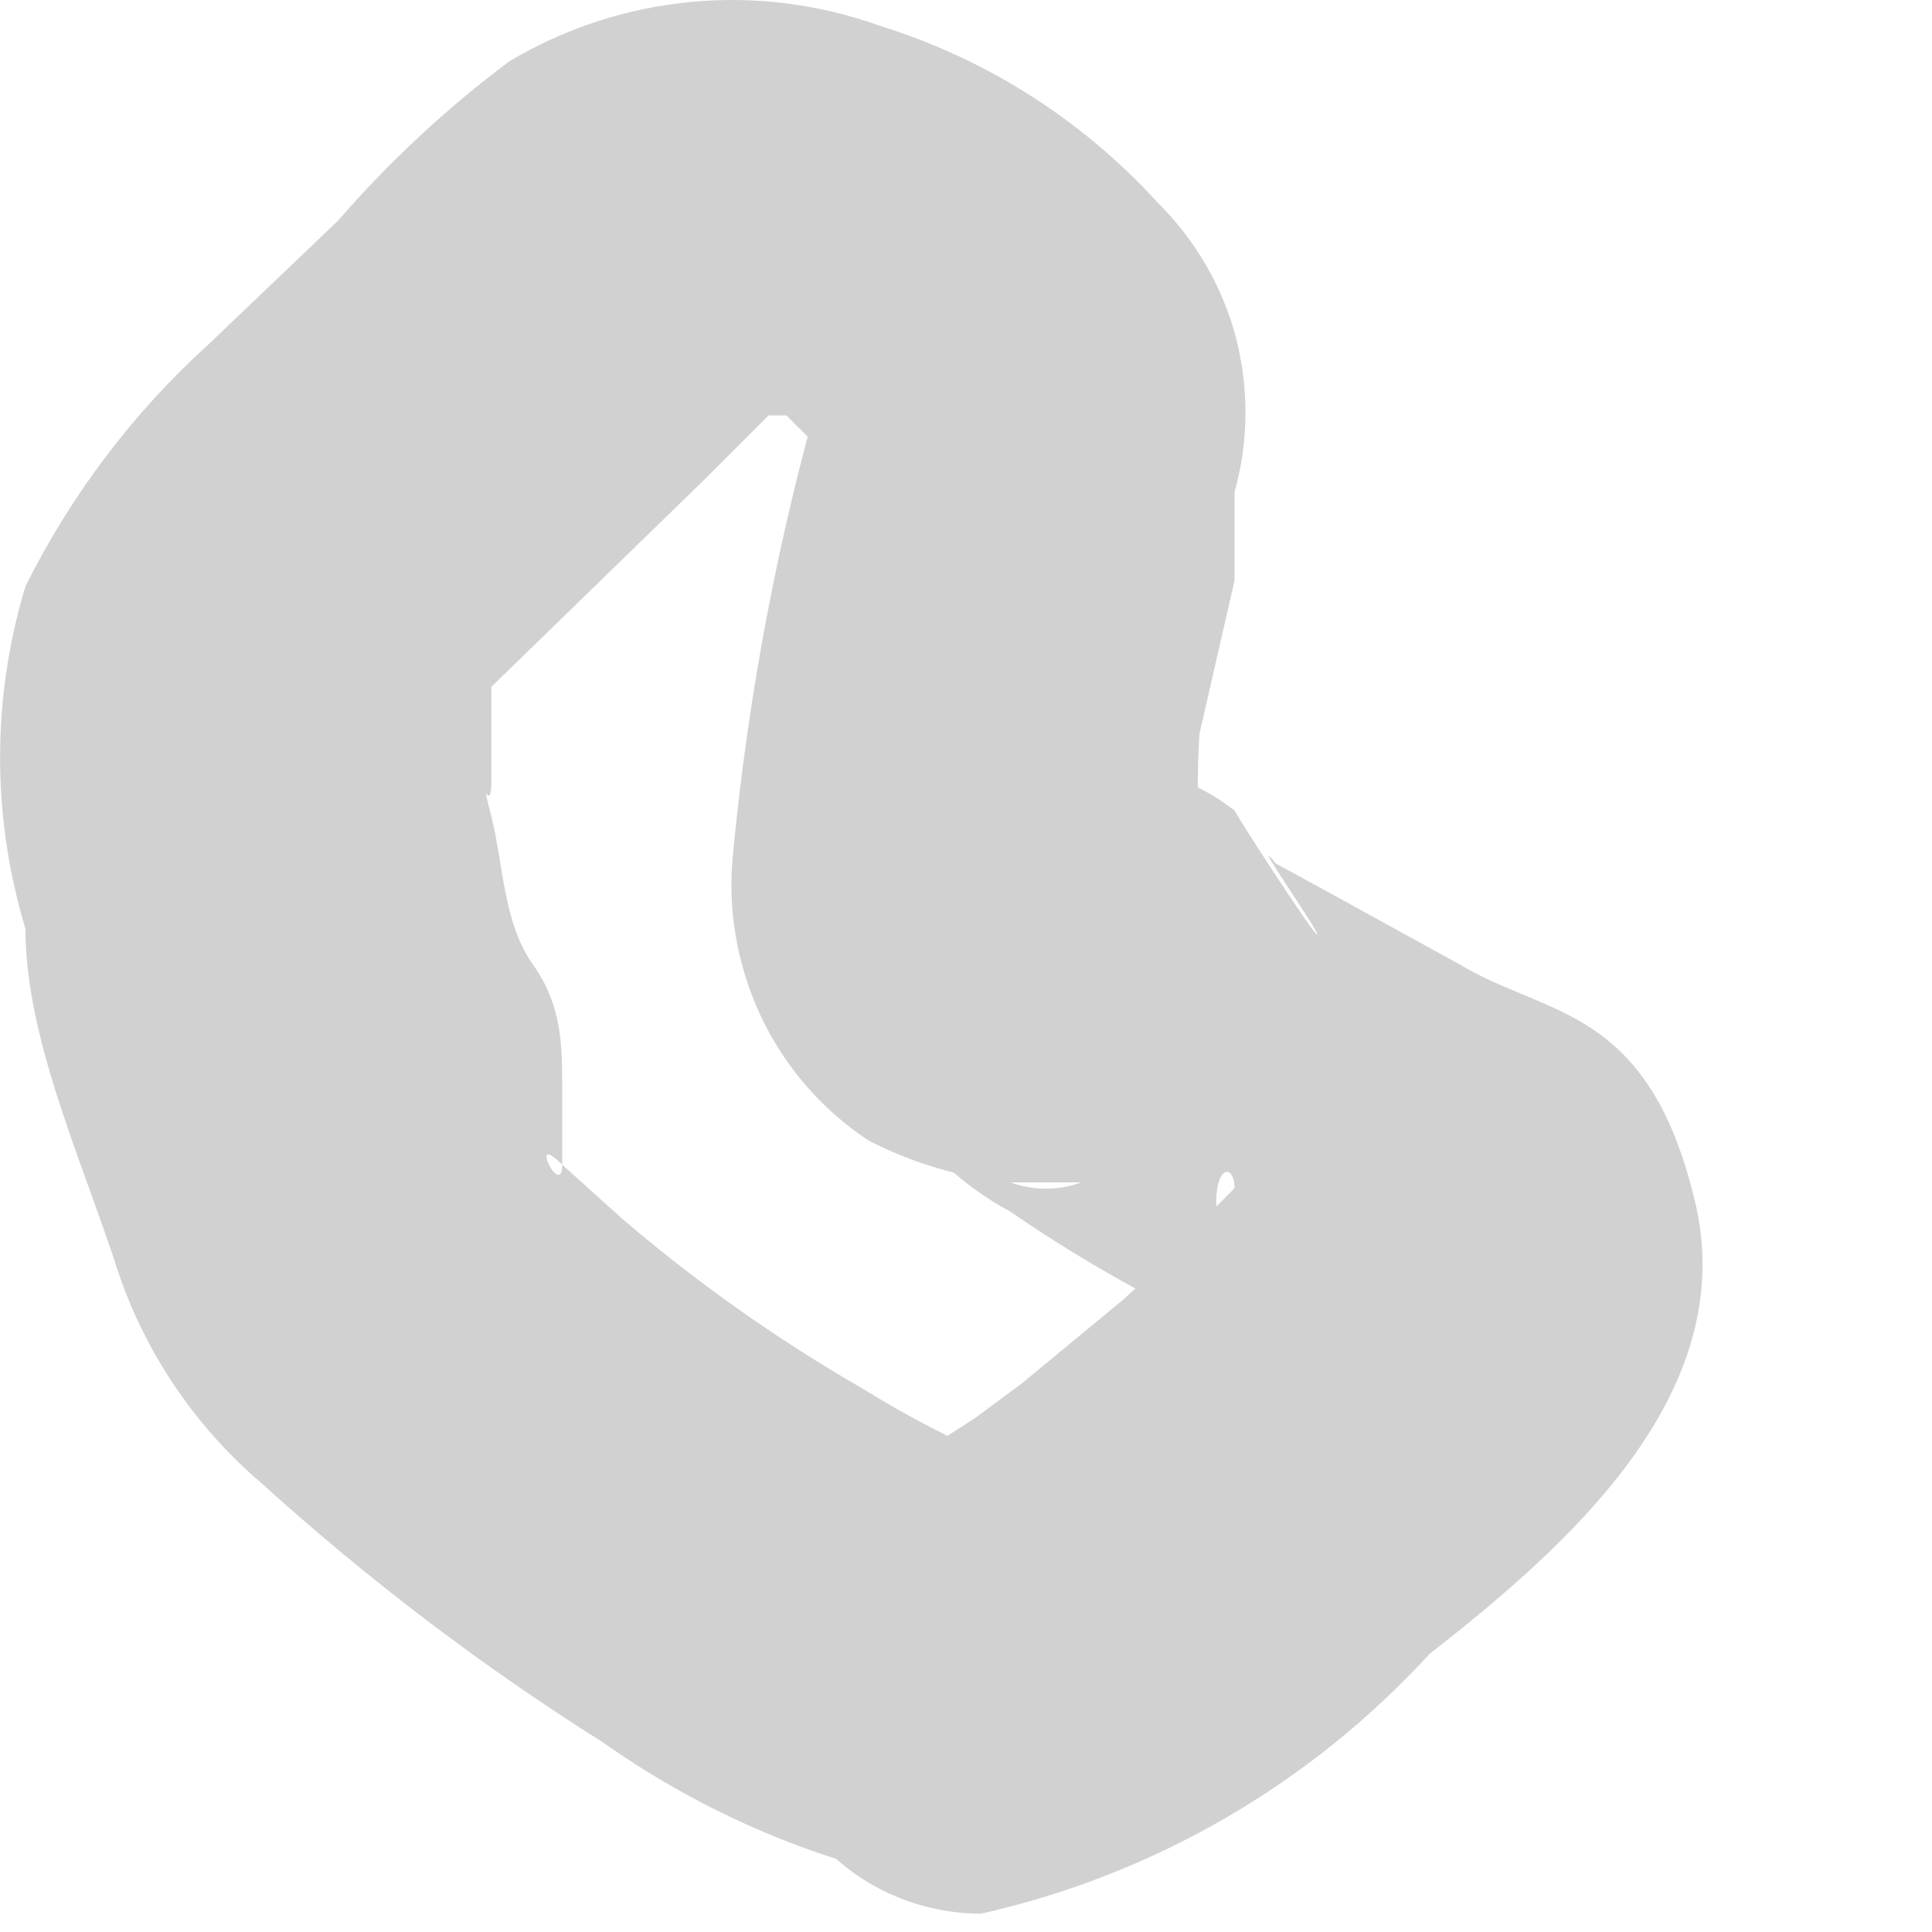 <?xml version="1.0" encoding="utf-8"?>
<svg xmlns="http://www.w3.org/2000/svg" fill="none" height="100%" overflow="visible" preserveAspectRatio="none" style="display: block;" viewBox="0 0 6 6" width="100%">
<path d="M3.102 4.533C2.956 4.47 2.815 4.397 2.68 4.313C2.414 4.16 2.162 3.982 1.929 3.782L1.746 3.617C1.746 3.727 1.636 3.507 1.746 3.617C1.746 3.507 1.746 3.617 1.746 3.507C1.746 3.69 1.746 3.397 1.746 3.507V3.378C1.746 3.25 1.746 3.122 1.654 2.994C1.563 2.865 1.563 2.682 1.526 2.536C1.489 2.389 1.526 2.536 1.526 2.426C1.526 2.554 1.526 2.316 1.526 2.426C1.526 2.298 1.526 2.243 1.526 2.243V2.133L2.186 1.491L2.387 1.29C2.387 1.29 2.387 1.29 2.479 1.29H2.314H2.442C2.534 1.29 2.35 1.29 2.442 1.29L2.552 1.4C2.544 1.333 2.544 1.265 2.552 1.198C2.416 1.671 2.324 2.156 2.277 2.646C2.258 2.82 2.288 2.995 2.362 3.154C2.436 3.312 2.553 3.447 2.699 3.543C2.836 3.613 2.985 3.657 3.138 3.672H3.358C3.287 3.698 3.209 3.698 3.138 3.672C3.138 3.672 2.46 2.902 2.772 3.415C2.86 3.562 2.987 3.682 3.138 3.763C3.341 3.903 3.556 4.025 3.779 4.13L3.963 4.24C3.963 4.24 3.816 3.965 3.834 4.001C3.706 3.635 3.834 3.58 3.834 3.69C3.834 3.562 3.834 3.433 3.834 3.69L3.725 3.8C3.65 3.884 3.57 3.963 3.486 4.038L3.175 4.295L3.028 4.404L2.772 4.569C2.772 4.569 2.973 4.569 3.047 4.569C2.865 4.574 2.693 4.65 2.566 4.78C2.44 4.91 2.369 5.084 2.369 5.266C2.369 5.445 2.44 5.618 2.567 5.745C2.694 5.872 2.867 5.943 3.047 5.943C3.582 5.823 4.068 5.542 4.439 5.137C4.86 4.807 5.41 4.331 5.263 3.727C5.117 3.122 4.805 3.159 4.531 2.994L4.164 2.792L3.963 2.682C3.871 2.572 4.091 2.884 4.091 2.902C4.091 2.92 3.853 2.554 3.834 2.517C3.694 2.409 3.517 2.356 3.34 2.371C3.419 2.383 3.494 2.412 3.56 2.457C3.627 2.501 3.683 2.559 3.725 2.627C3.725 2.811 3.725 2.627 3.725 2.627C3.725 2.829 3.725 2.756 3.725 2.627C3.725 2.499 3.725 2.426 3.725 2.627C3.718 2.511 3.718 2.395 3.725 2.279L3.834 1.803V1.528C3.878 1.371 3.879 1.205 3.838 1.047C3.796 0.889 3.712 0.745 3.596 0.63C3.363 0.374 3.066 0.184 2.735 0.081C2.547 0.013 2.345 -0.013 2.146 0.006C1.946 0.025 1.753 0.088 1.581 0.191C1.387 0.336 1.209 0.502 1.05 0.685L0.647 1.07C0.412 1.283 0.22 1.538 0.079 1.821C-0.026 2.168 -0.026 2.537 0.079 2.884C0.079 3.214 0.244 3.58 0.354 3.91C0.437 4.18 0.596 4.422 0.812 4.606C1.142 4.905 1.497 5.175 1.874 5.412C2.212 5.651 2.601 5.808 3.01 5.87C3.101 5.873 3.191 5.857 3.275 5.824C3.359 5.791 3.436 5.741 3.501 5.678C3.566 5.615 3.618 5.539 3.653 5.456C3.688 5.372 3.706 5.283 3.706 5.192C3.696 5.03 3.63 4.876 3.52 4.756C3.41 4.636 3.262 4.557 3.102 4.533Z" fill="#D1D1D1" id="Vector"/>
</svg>